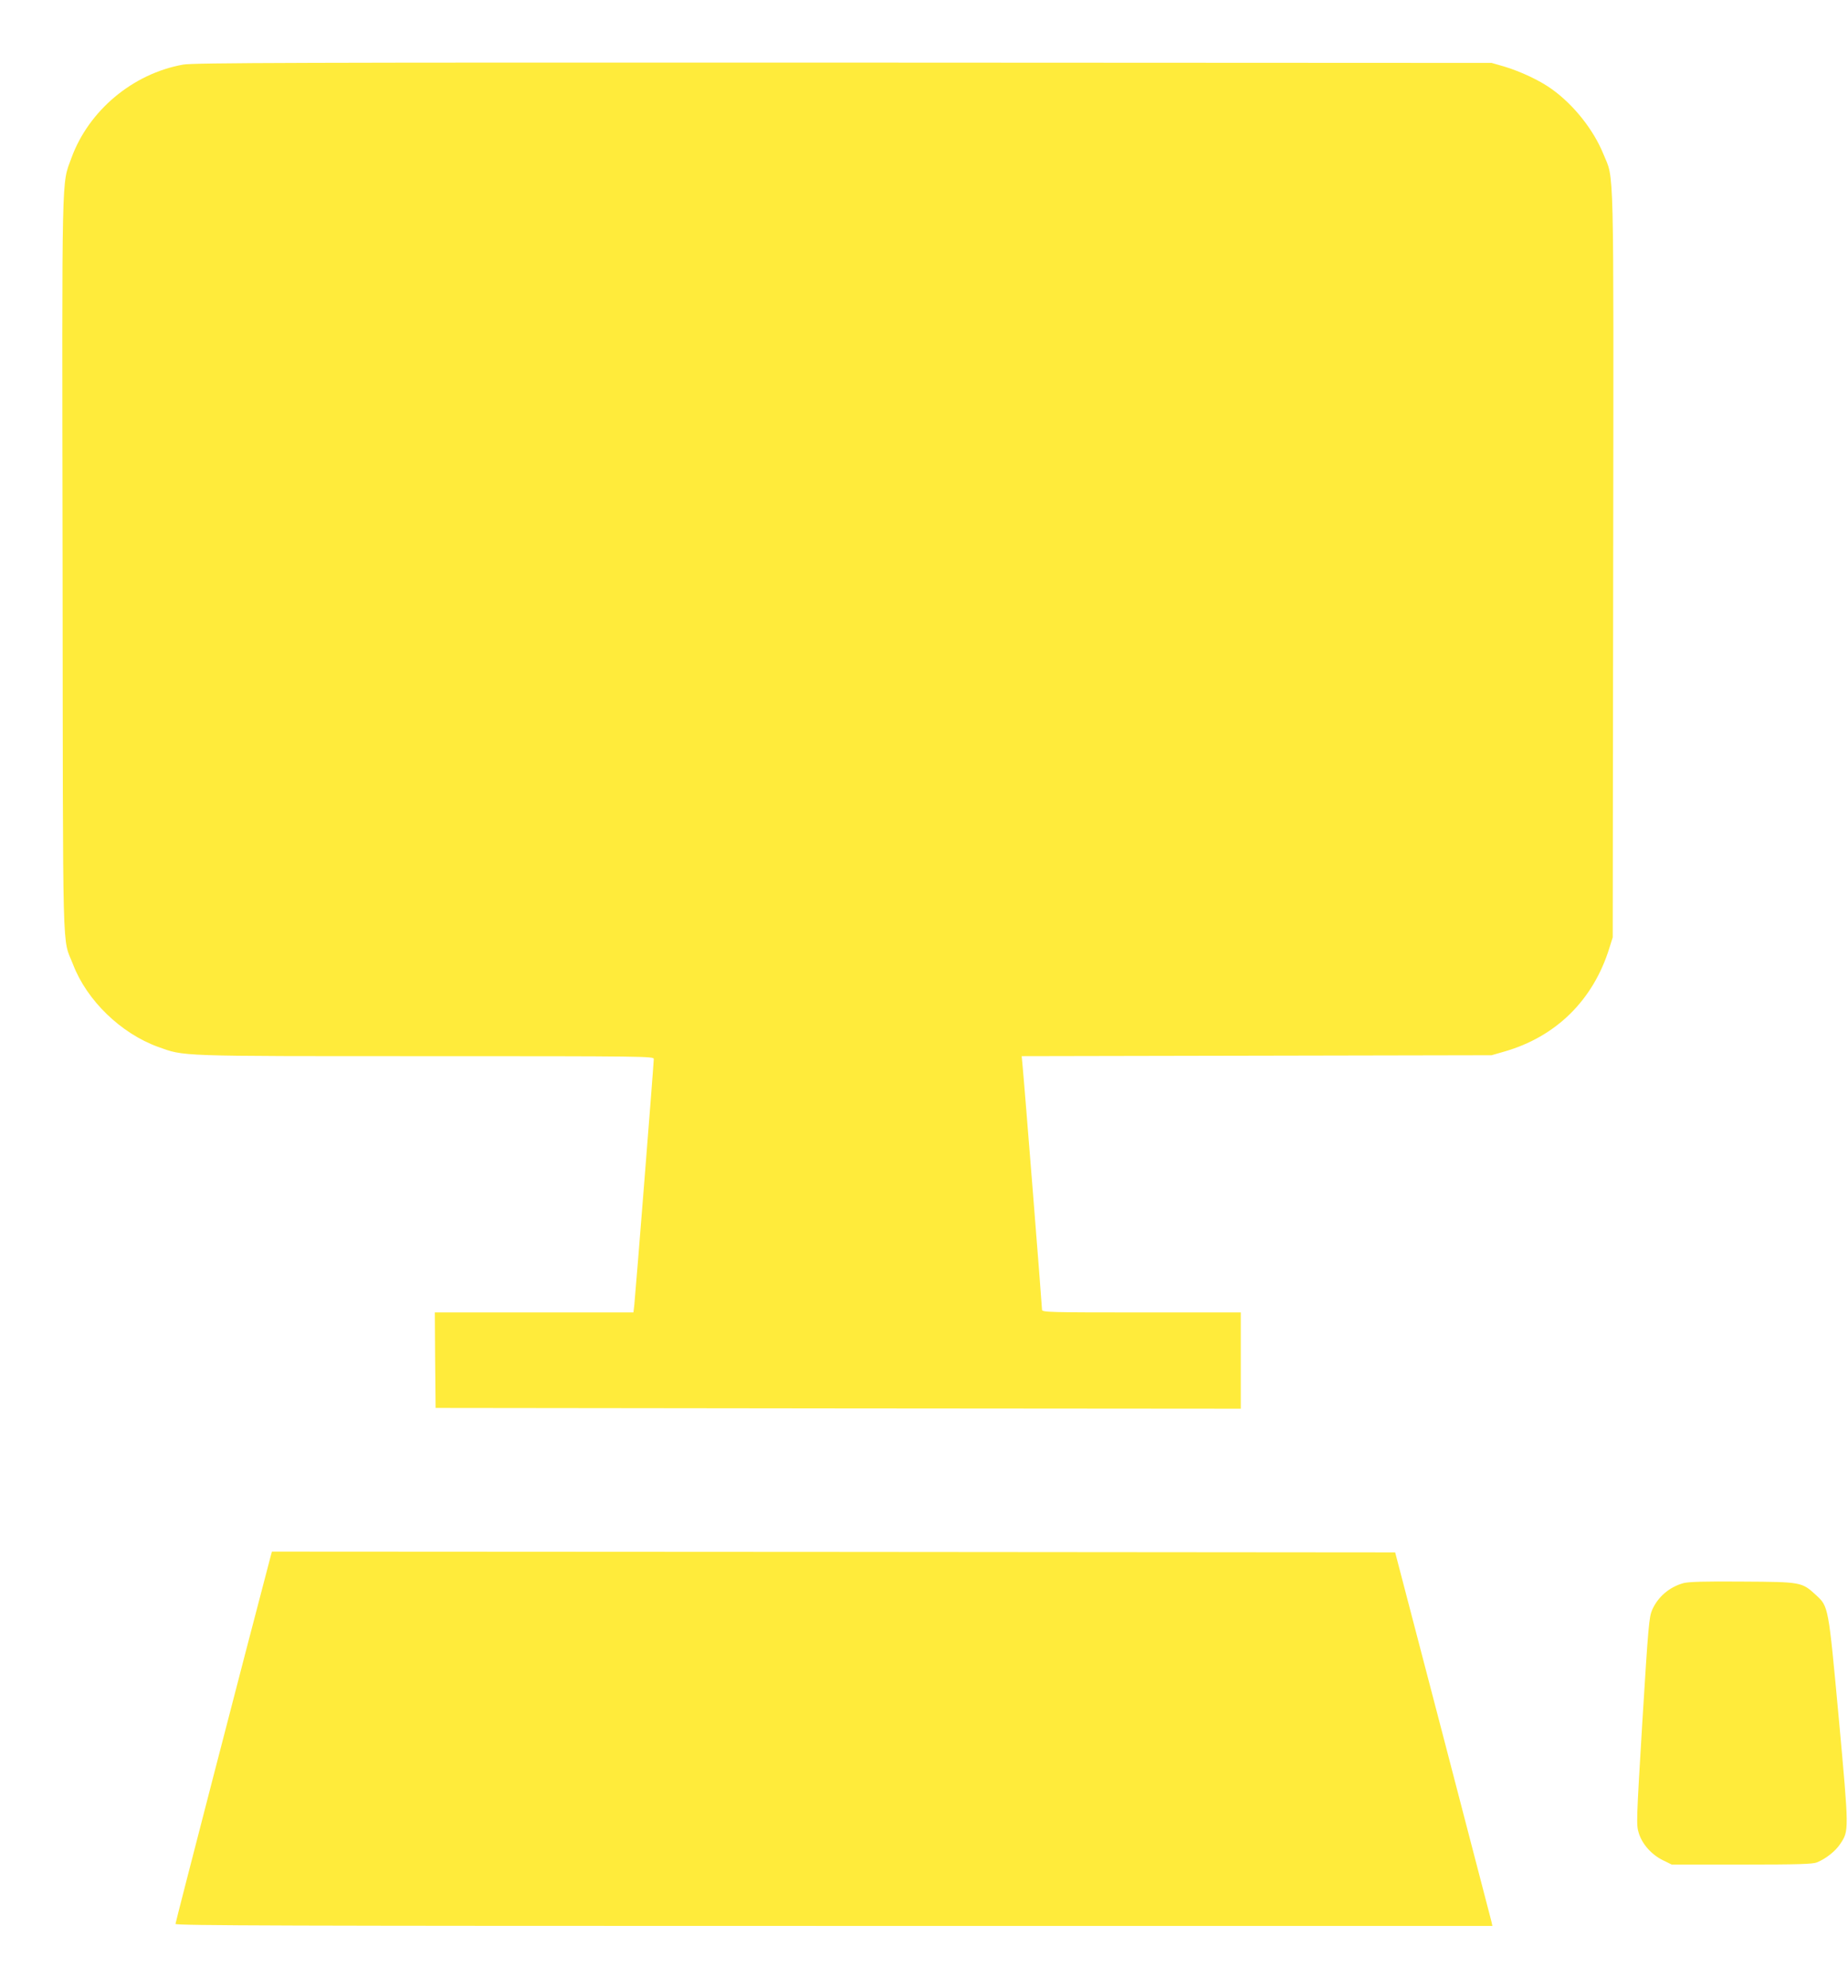 <?xml version="1.0" standalone="no"?>
<!DOCTYPE svg PUBLIC "-//W3C//DTD SVG 20010904//EN"
 "http://www.w3.org/TR/2001/REC-SVG-20010904/DTD/svg10.dtd">
<svg version="1.0" xmlns="http://www.w3.org/2000/svg"
 width="1190pt" height="1280pt" viewBox="0 0 1190 1280"
 preserveAspectRatio="xMidYMid meet">
<g transform="translate(0,1280) scale(0.1,-0.1)"
fill="#ffeb3b" stroke="none">
<path d="M1179 12384 c-324 -58 -608 -296 -719 -601 -64 -178 -61 -22 -57
-2623 3 -2626 -4 -2385 68 -2571 89 -231 307 -442 546 -529 173 -62 112 -60
1724 -60 1416 0 1469 -1 1469 -18 0 -27 -118 -1517 -125 -1579 l-6 -53 -640 0
-639 0 2 -307 3 -308 2593 -3 2592 -2 0 310 0 310 -640 0 c-590 0 -640 1 -640
17 0 25 -119 1520 -126 1580 l-5 53 1513 3 1513 3 80 23 c334 95 574 331 678
666 l22 70 3 2400 c3 2662 7 2470 -63 2643 -64 157 -191 317 -332 418 -77 56
-204 115 -308 146 l-80 23 -4175 2 c-3513 1 -4187 -1 -4251 -13z"/>
<path d="M1741 2773 c-157 -596 -611 -2350 -611 -2360 0 -11 708 -13 4240 -13
l4240 0 -6 28 c-4 15 -145 556 -313 1202 l-307 1175 -3616 3 -3617 2 -10 -37z"/>
<path d="M10840 2607 c-90 -25 -164 -88 -201 -172 -20 -46 -25 -101 -63 -716
-39 -648 -40 -668 -23 -722 22 -71 82 -138 155 -174 l57 -28 450 0 c367 0 456
3 485 14 58 24 119 72 150 119 57 86 57 80 -9 805 -68 734 -66 722 -148 798
-90 83 -94 84 -473 86 -244 2 -347 -1 -380 -10z"/>
</g>
</svg>
